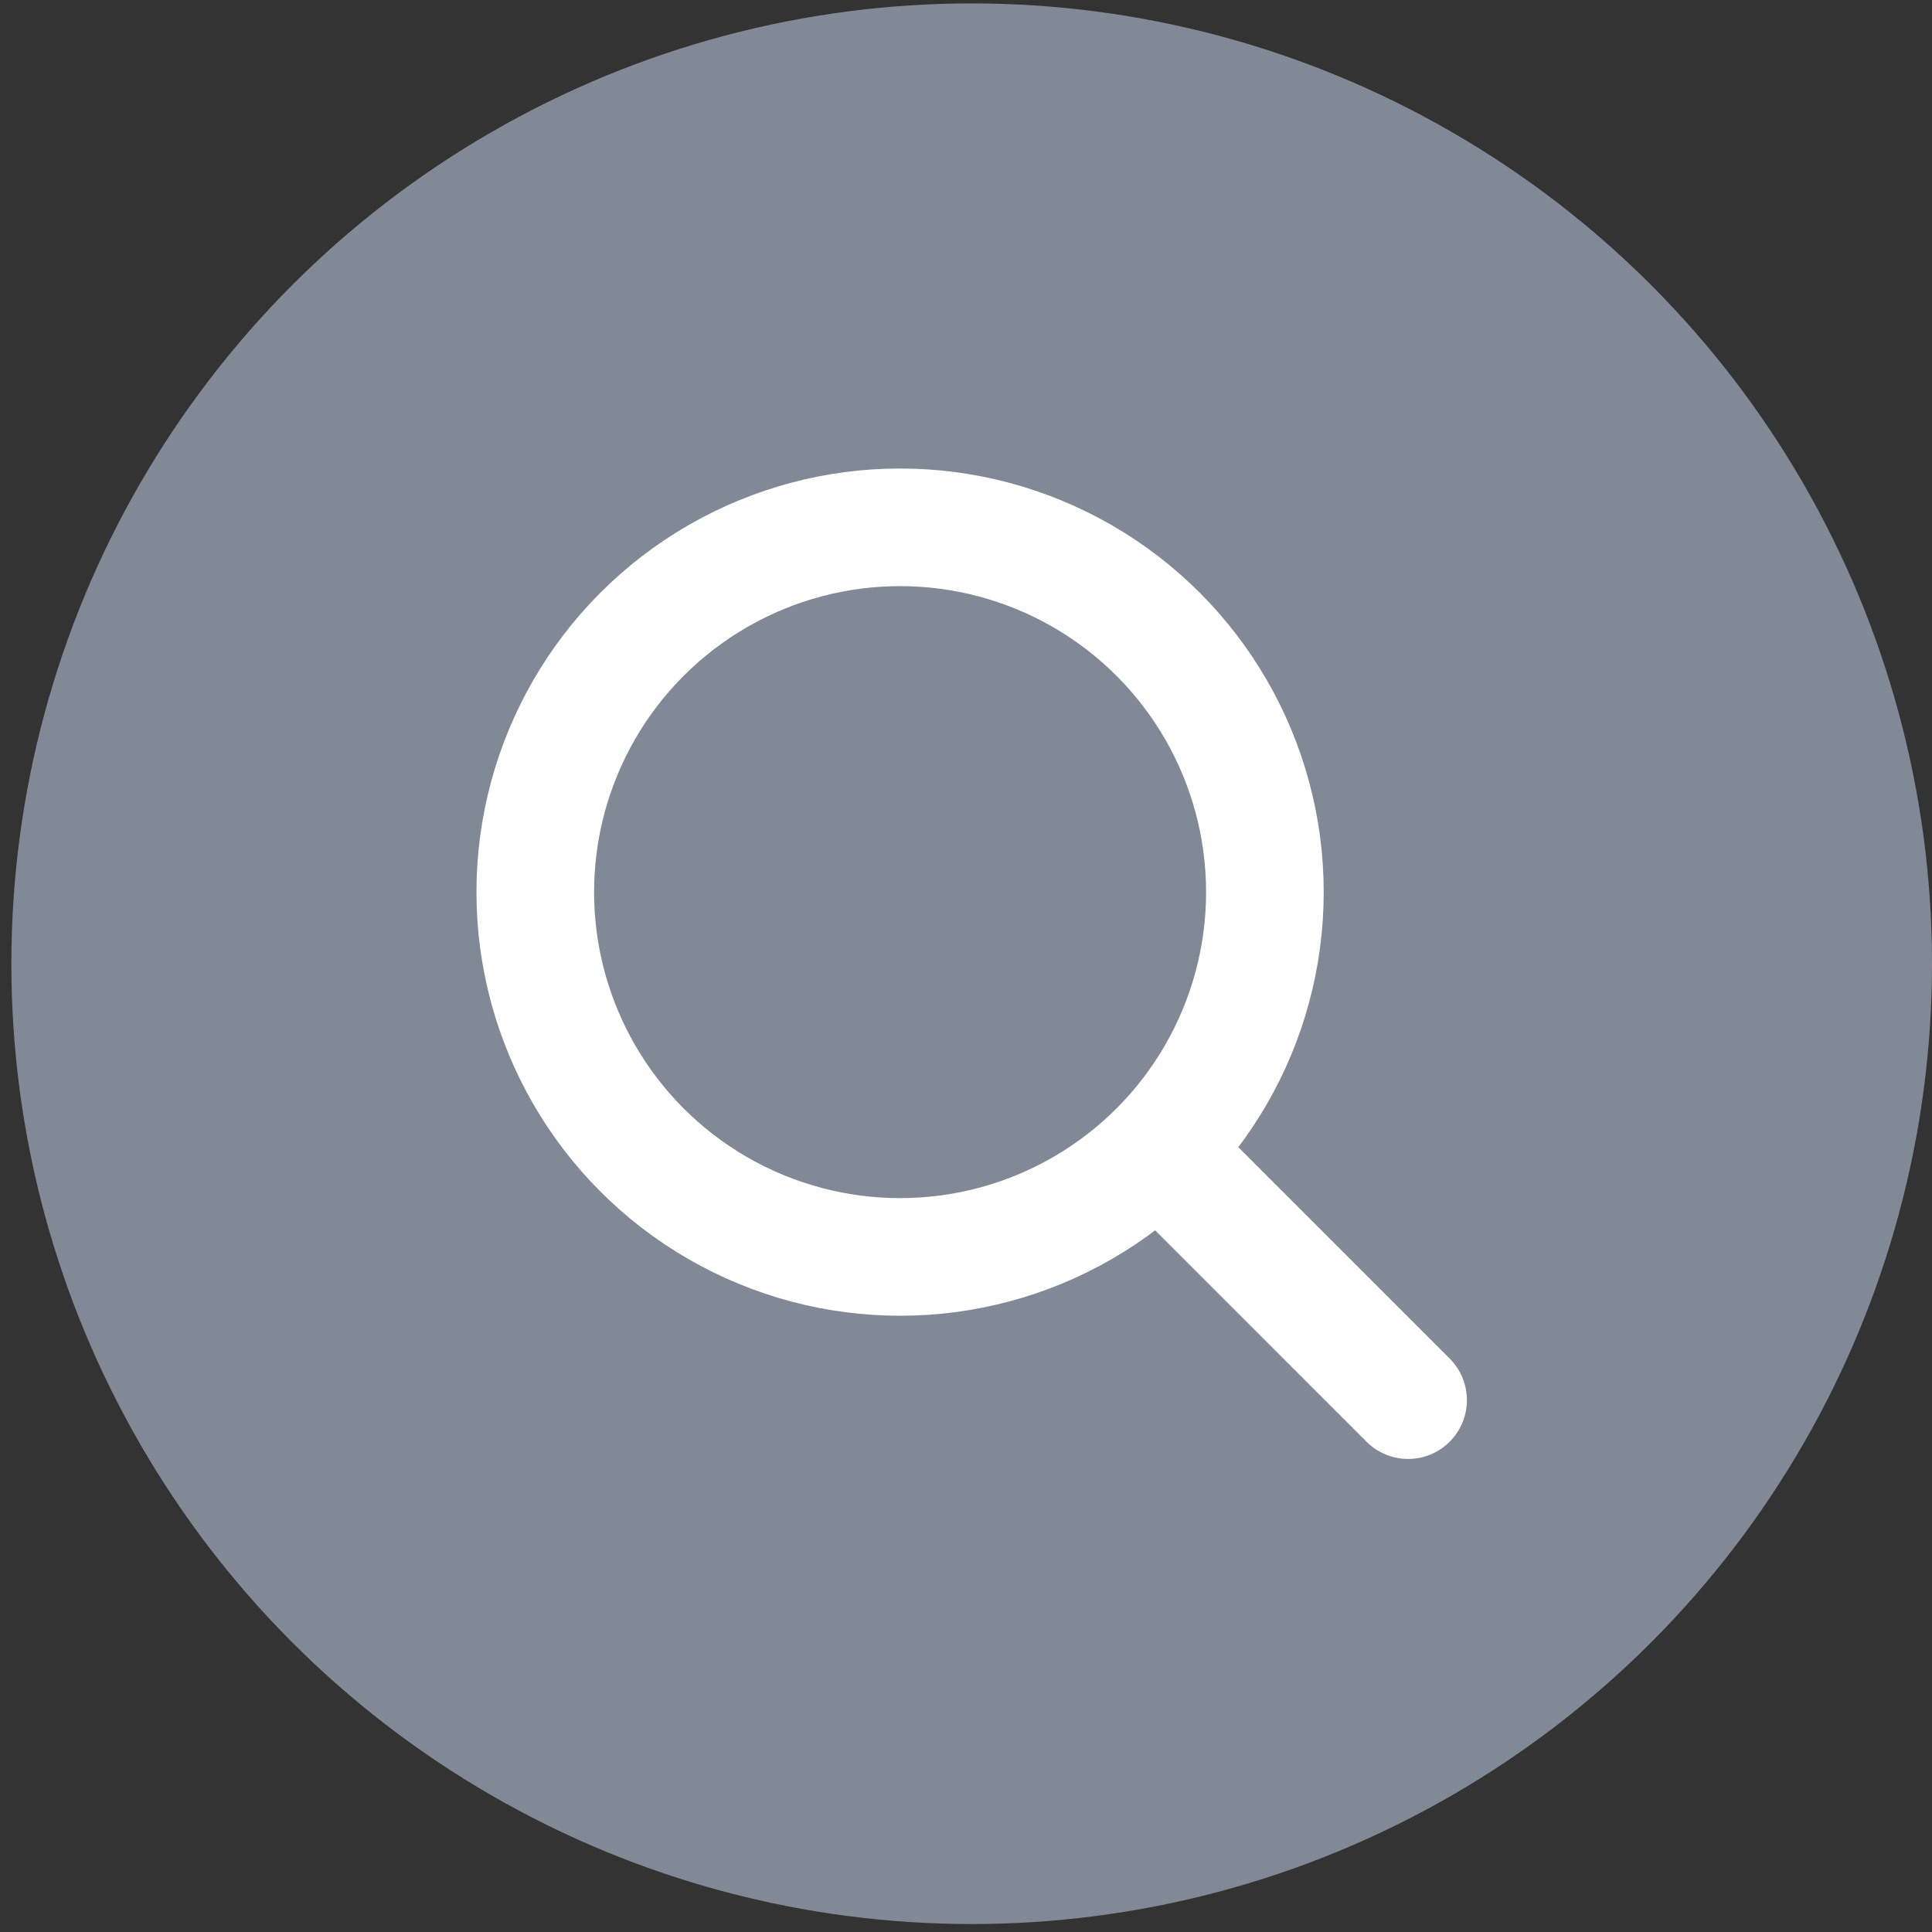<?xml version="1.0" encoding="UTF-8"?><svg id="a" xmlns="http://www.w3.org/2000/svg" width="34" height="34" viewBox="0 0 34 34"><rect x="0" y="0" width="34" height="34" fill="#333333" stroke="none"/><defs><style>.b{fill:none;stroke:#fff;stroke-linecap:round;stroke-linejoin:round;stroke-width:2.07px;}.c{fill:#828996;stroke-width:0px;}</style></defs><circle class="c" cx="17.1" cy="16.96" r="16.9"/><circle class="b" cx="15.84" cy="15.7" r="6.42"/><line class="b" x1="20.39" y1="20.25" x2="24.78" y2="24.64"/></svg>